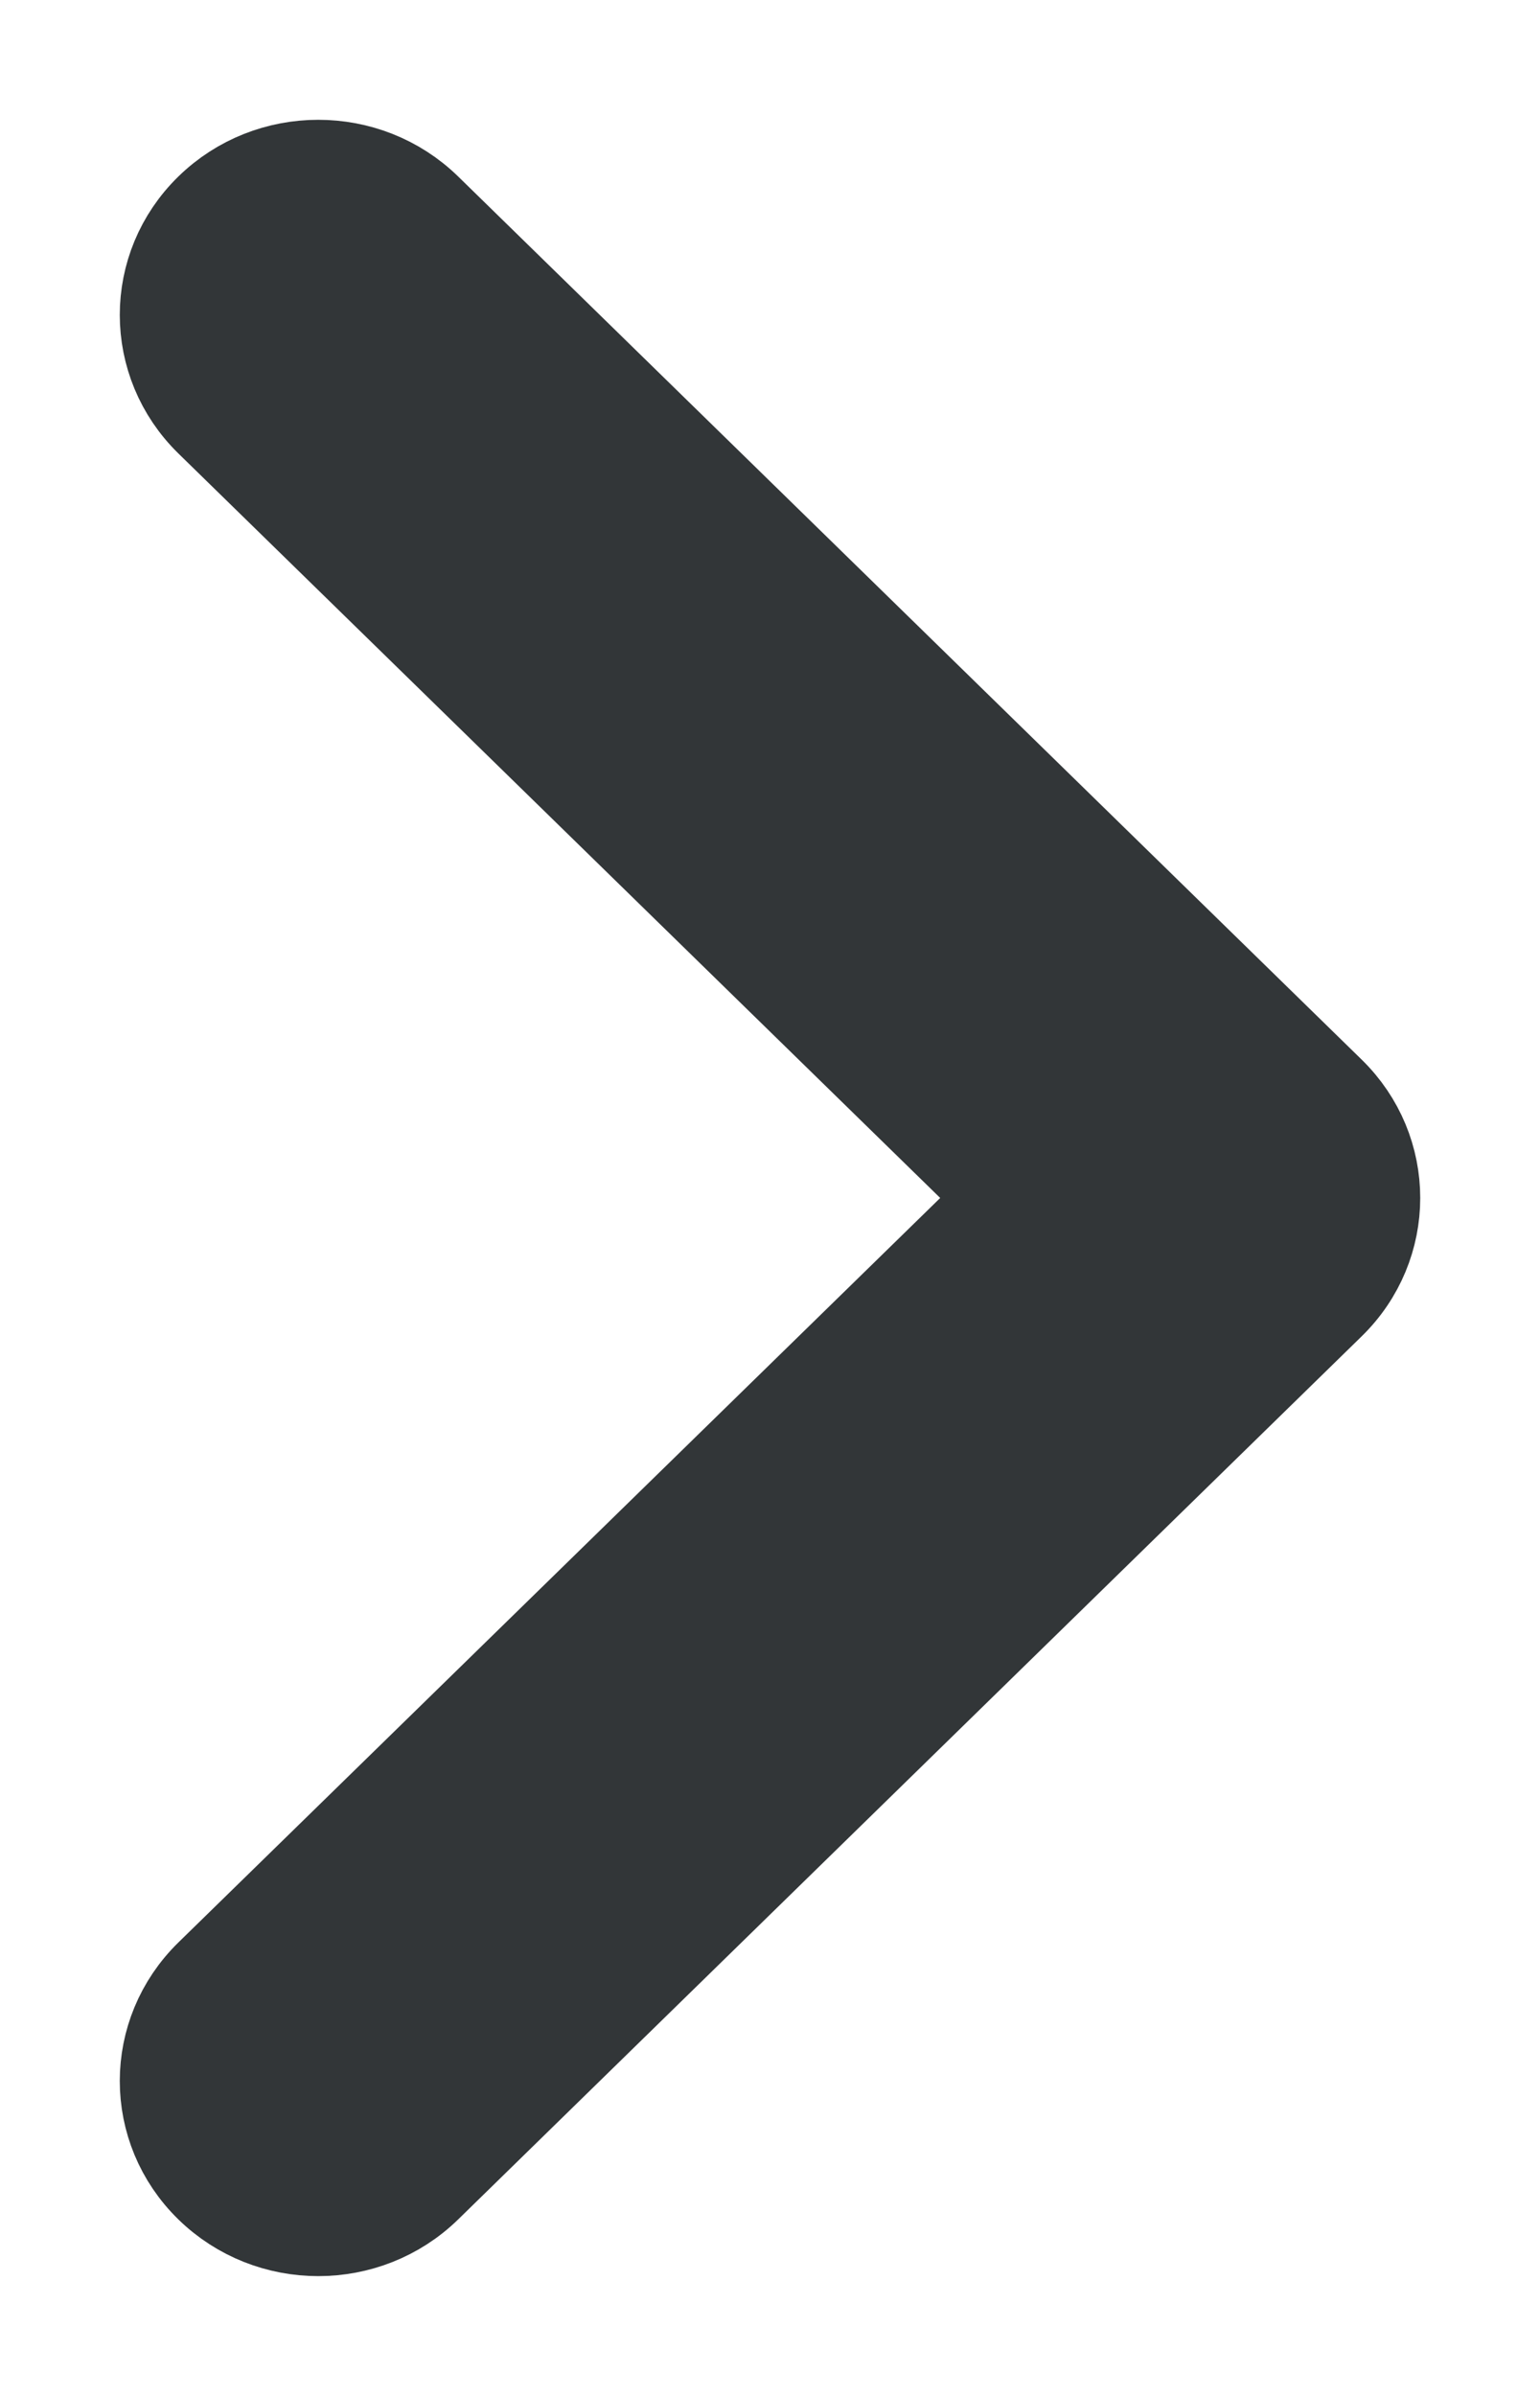 <?xml version="1.0" encoding="UTF-8"?>
<svg width="9px" height="14px" viewBox="0 0 9 14" version="1.1" xmlns="http://www.w3.org/2000/svg" xmlns:xlink="http://www.w3.org/1999/xlink">
    <title>Path Copy 14</title>
    <g id="Homepage" stroke="none" stroke-width="1" fill="none" fill-rule="evenodd">
        <g id="XL---Homepage---Option-B" transform="translate(-493, -639)" fill="#323638" fill-rule="nonzero" stroke="#323638" stroke-width="0.6">
            <path d="M497.5,649.5 C497.285,649.5 497.07,649.416 496.906,649.248 L491.746,643.968 C491.418,643.632 491.418,643.088 491.746,642.752 C492.074,642.416 492.606,642.416 492.935,642.752 L497.5,647.424 L502.065,642.752 C502.394,642.416 502.926,642.416 503.254,642.752 C503.582,643.088 503.582,643.632 503.254,643.968 L498.094,649.248 C497.93,649.416 497.715,649.5 497.5,649.5 Z" id="Path-Copy-14" transform="translate(497.5, 646) rotate(-90) translate(-497.5, -646)"></path>
        </g>
    </g>
</svg>